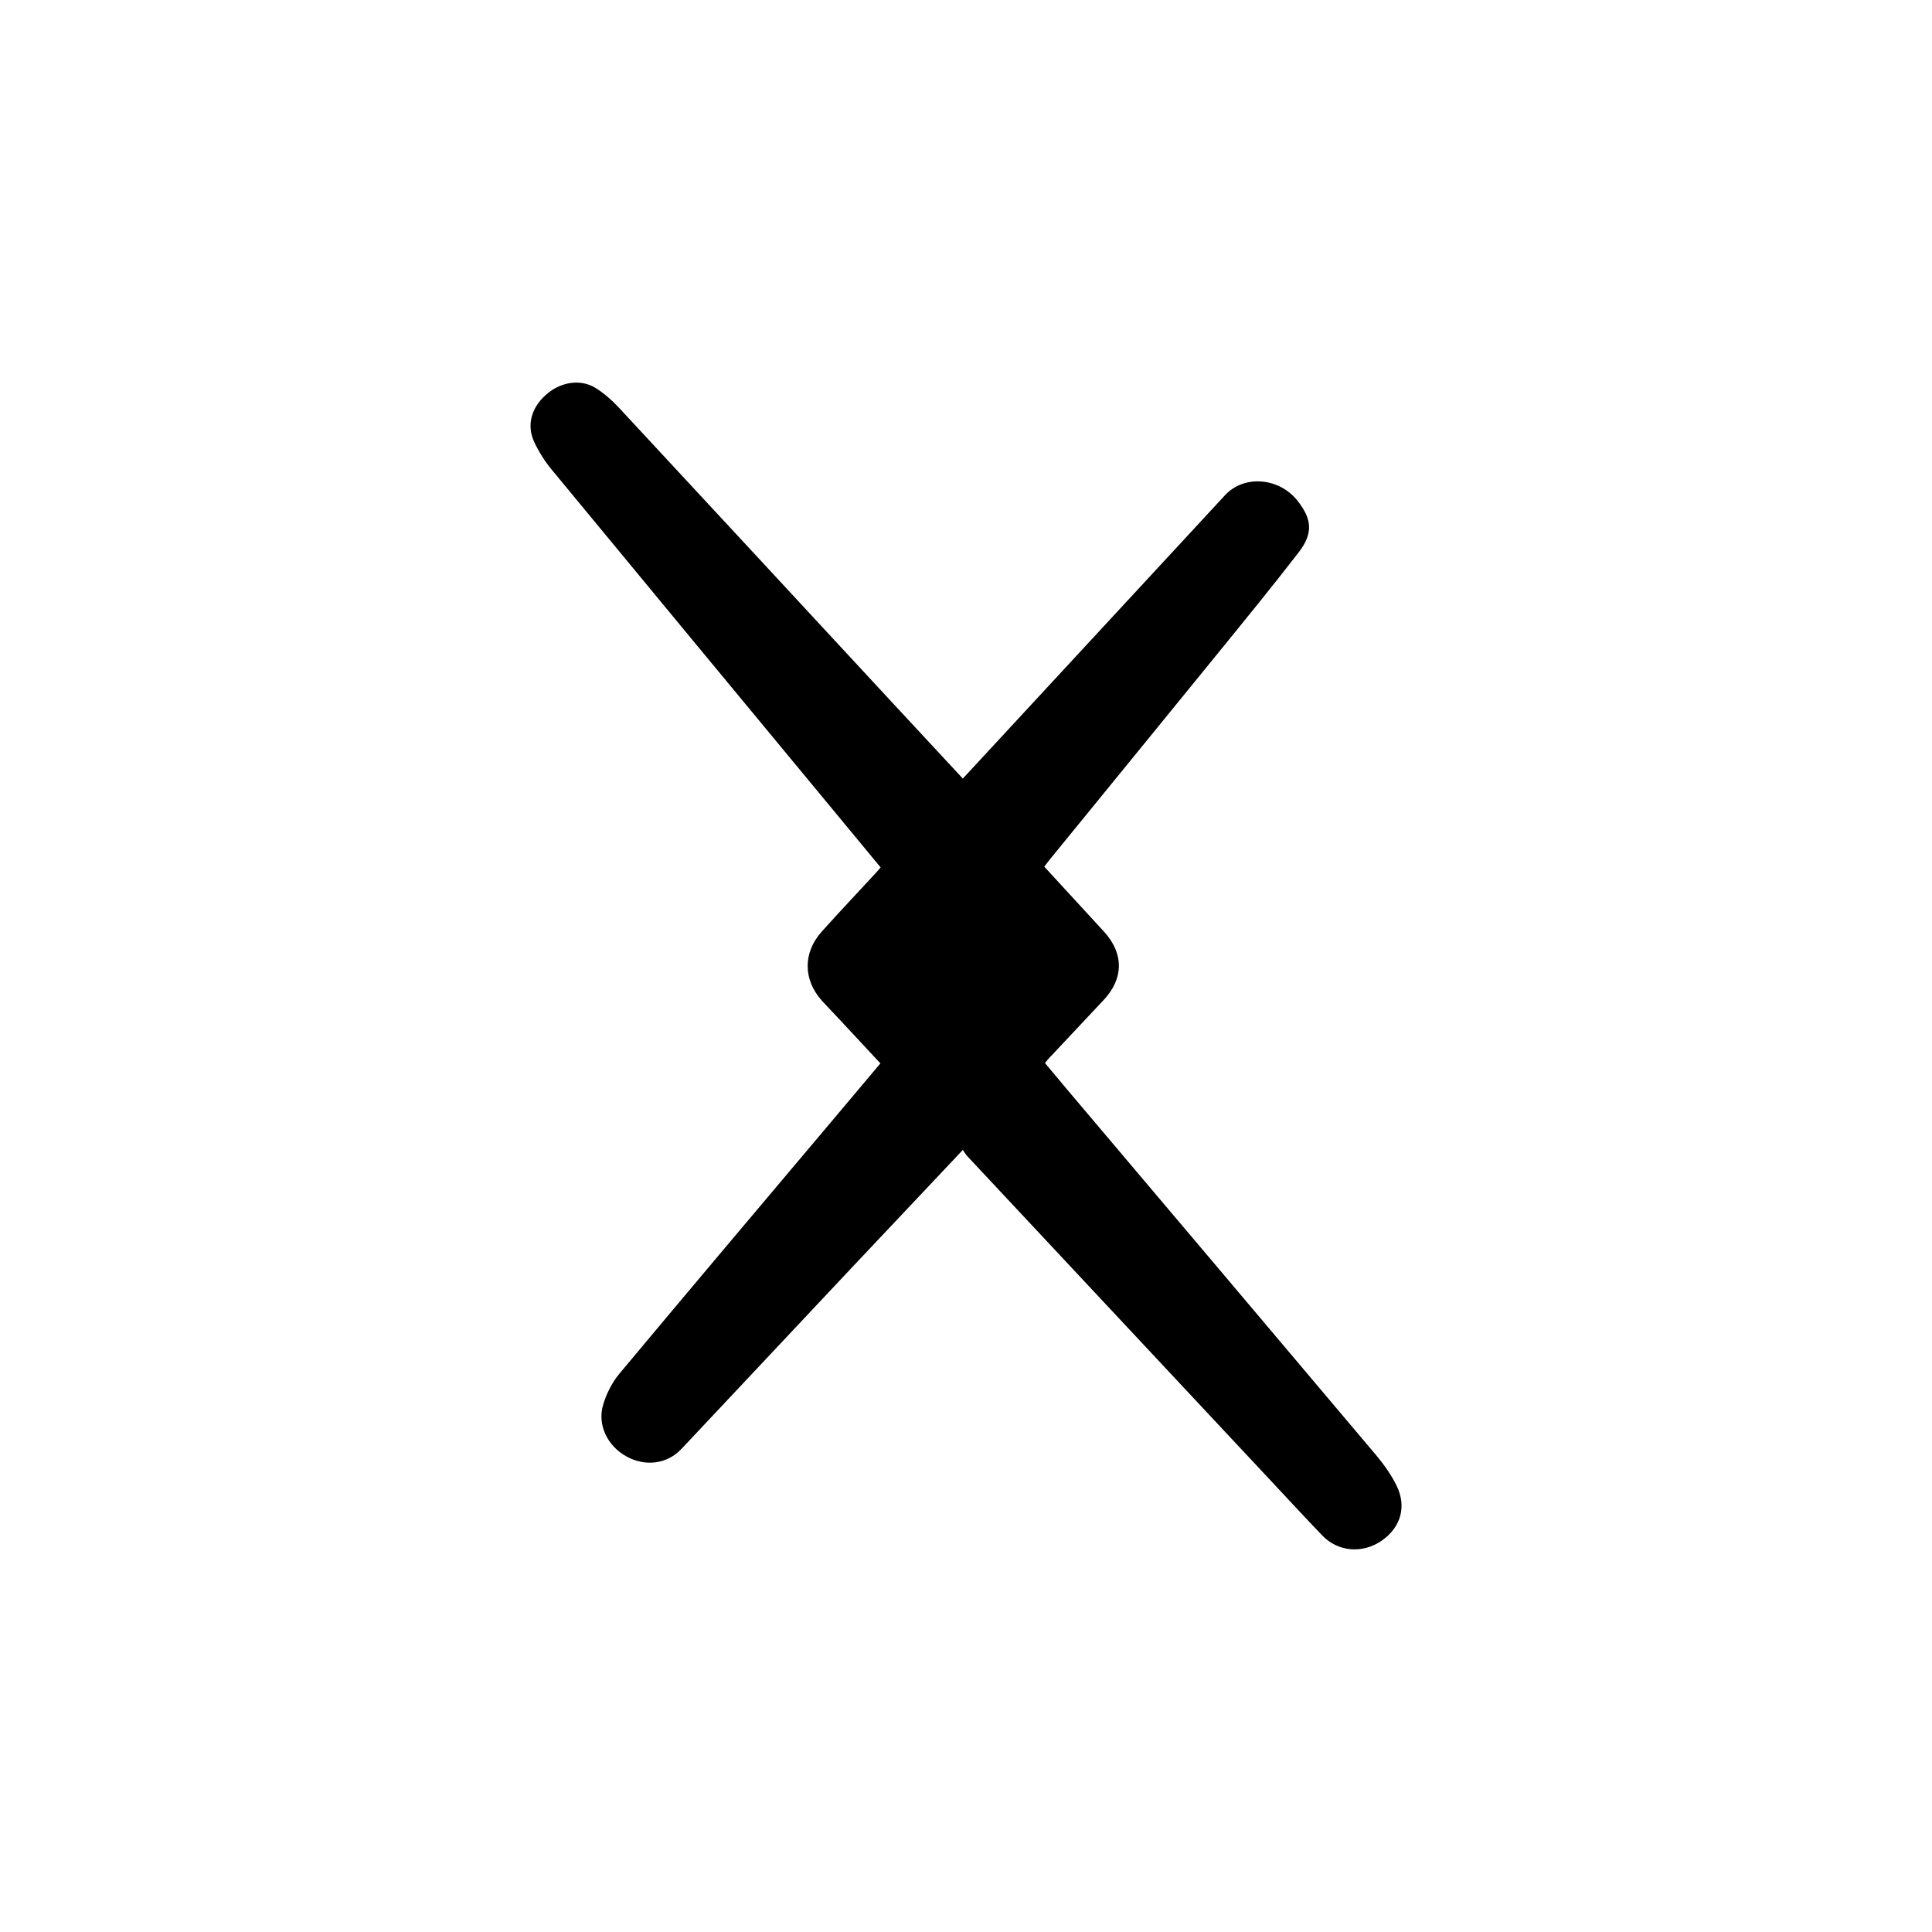 <?xml version="1.0" encoding="UTF-8"?>
<svg id="Layer_1" data-name="Layer 1" xmlns="http://www.w3.org/2000/svg" viewBox="0 0 1000 1000">
  <defs>
    <style>
      .cls-1 {
        fill: none;
      }
    </style>
  </defs>
  <path d="M498.34,595.22c-19.49,20.66-38.18,40.43-56.83,60.25-29.62,31.49-59.18,63.02-88.8,94.5-7.32,7.77-18.47,9.28-28.23,4.01-10.02-5.41-15.48-16.42-12.25-27.07,1.72-5.65,4.61-11.38,8.38-15.9,36.3-43.51,72.9-86.77,109.41-130.1,8.45-10.03,16.9-20.08,25.68-30.51-7.53-8.09-15-16.12-22.48-24.13-2.51-2.69-5.08-5.33-7.57-8.04-9.95-10.87-10.21-24.98-.35-35.99,9.29-10.37,18.87-20.49,28.32-30.72,.65-.7,1.25-1.44,2.19-2.54-8.13-9.83-16.25-19.67-24.38-29.49-48.67-58.82-97.38-117.61-145.96-176.51-3.52-4.27-6.58-9.12-8.93-14.13-4.11-8.74-1.53-17.84,6.16-24.62,7.53-6.64,17.9-8.26,25.72-3.32,4.26,2.7,8.22,6.13,11.67,9.83,47.51,51.13,94.91,102.37,142.35,153.57,11.85,12.79,23.73,25.56,35.91,38.67,2.43-2.62,4.68-5.02,6.91-7.44,42.94-46.42,85.87-92.85,128.84-139.25,9.88-10.67,28.05-9.15,37.59,3.02,7.43,9.48,8.06,16.79,.5,26.59-13.98,18.11-28.48,35.82-42.91,53.58-28.67,35.27-57.44,70.47-86.16,105.7-.81,.99-1.56,2.03-2.61,3.4,6.56,7.14,13.13,14.28,19.69,21.42,3.79,4.13,7.61,8.23,11.37,12.38,10.17,11.24,10.07,24.11-.28,35.18-9.4,10.06-18.85,20.07-28.27,30.11-.65,.69-1.23,1.43-2.17,2.52,3.91,4.68,7.75,9.33,11.64,13.92,53.22,62.95,106.49,125.86,159.62,188.89,4.09,4.85,7.88,10.17,10.69,15.83,5.45,11,2.22,21.81-7.69,28.65-9.86,6.8-22.52,5.81-30.68-2.68-8.98-9.35-17.77-18.89-26.63-28.35-52.39-56-104.77-112-157.14-168.02-.76-.81-1.3-1.82-2.29-3.22Z"/>
  <rect class="cls-1" x="0" width="1000" height="1000"/>
</svg>